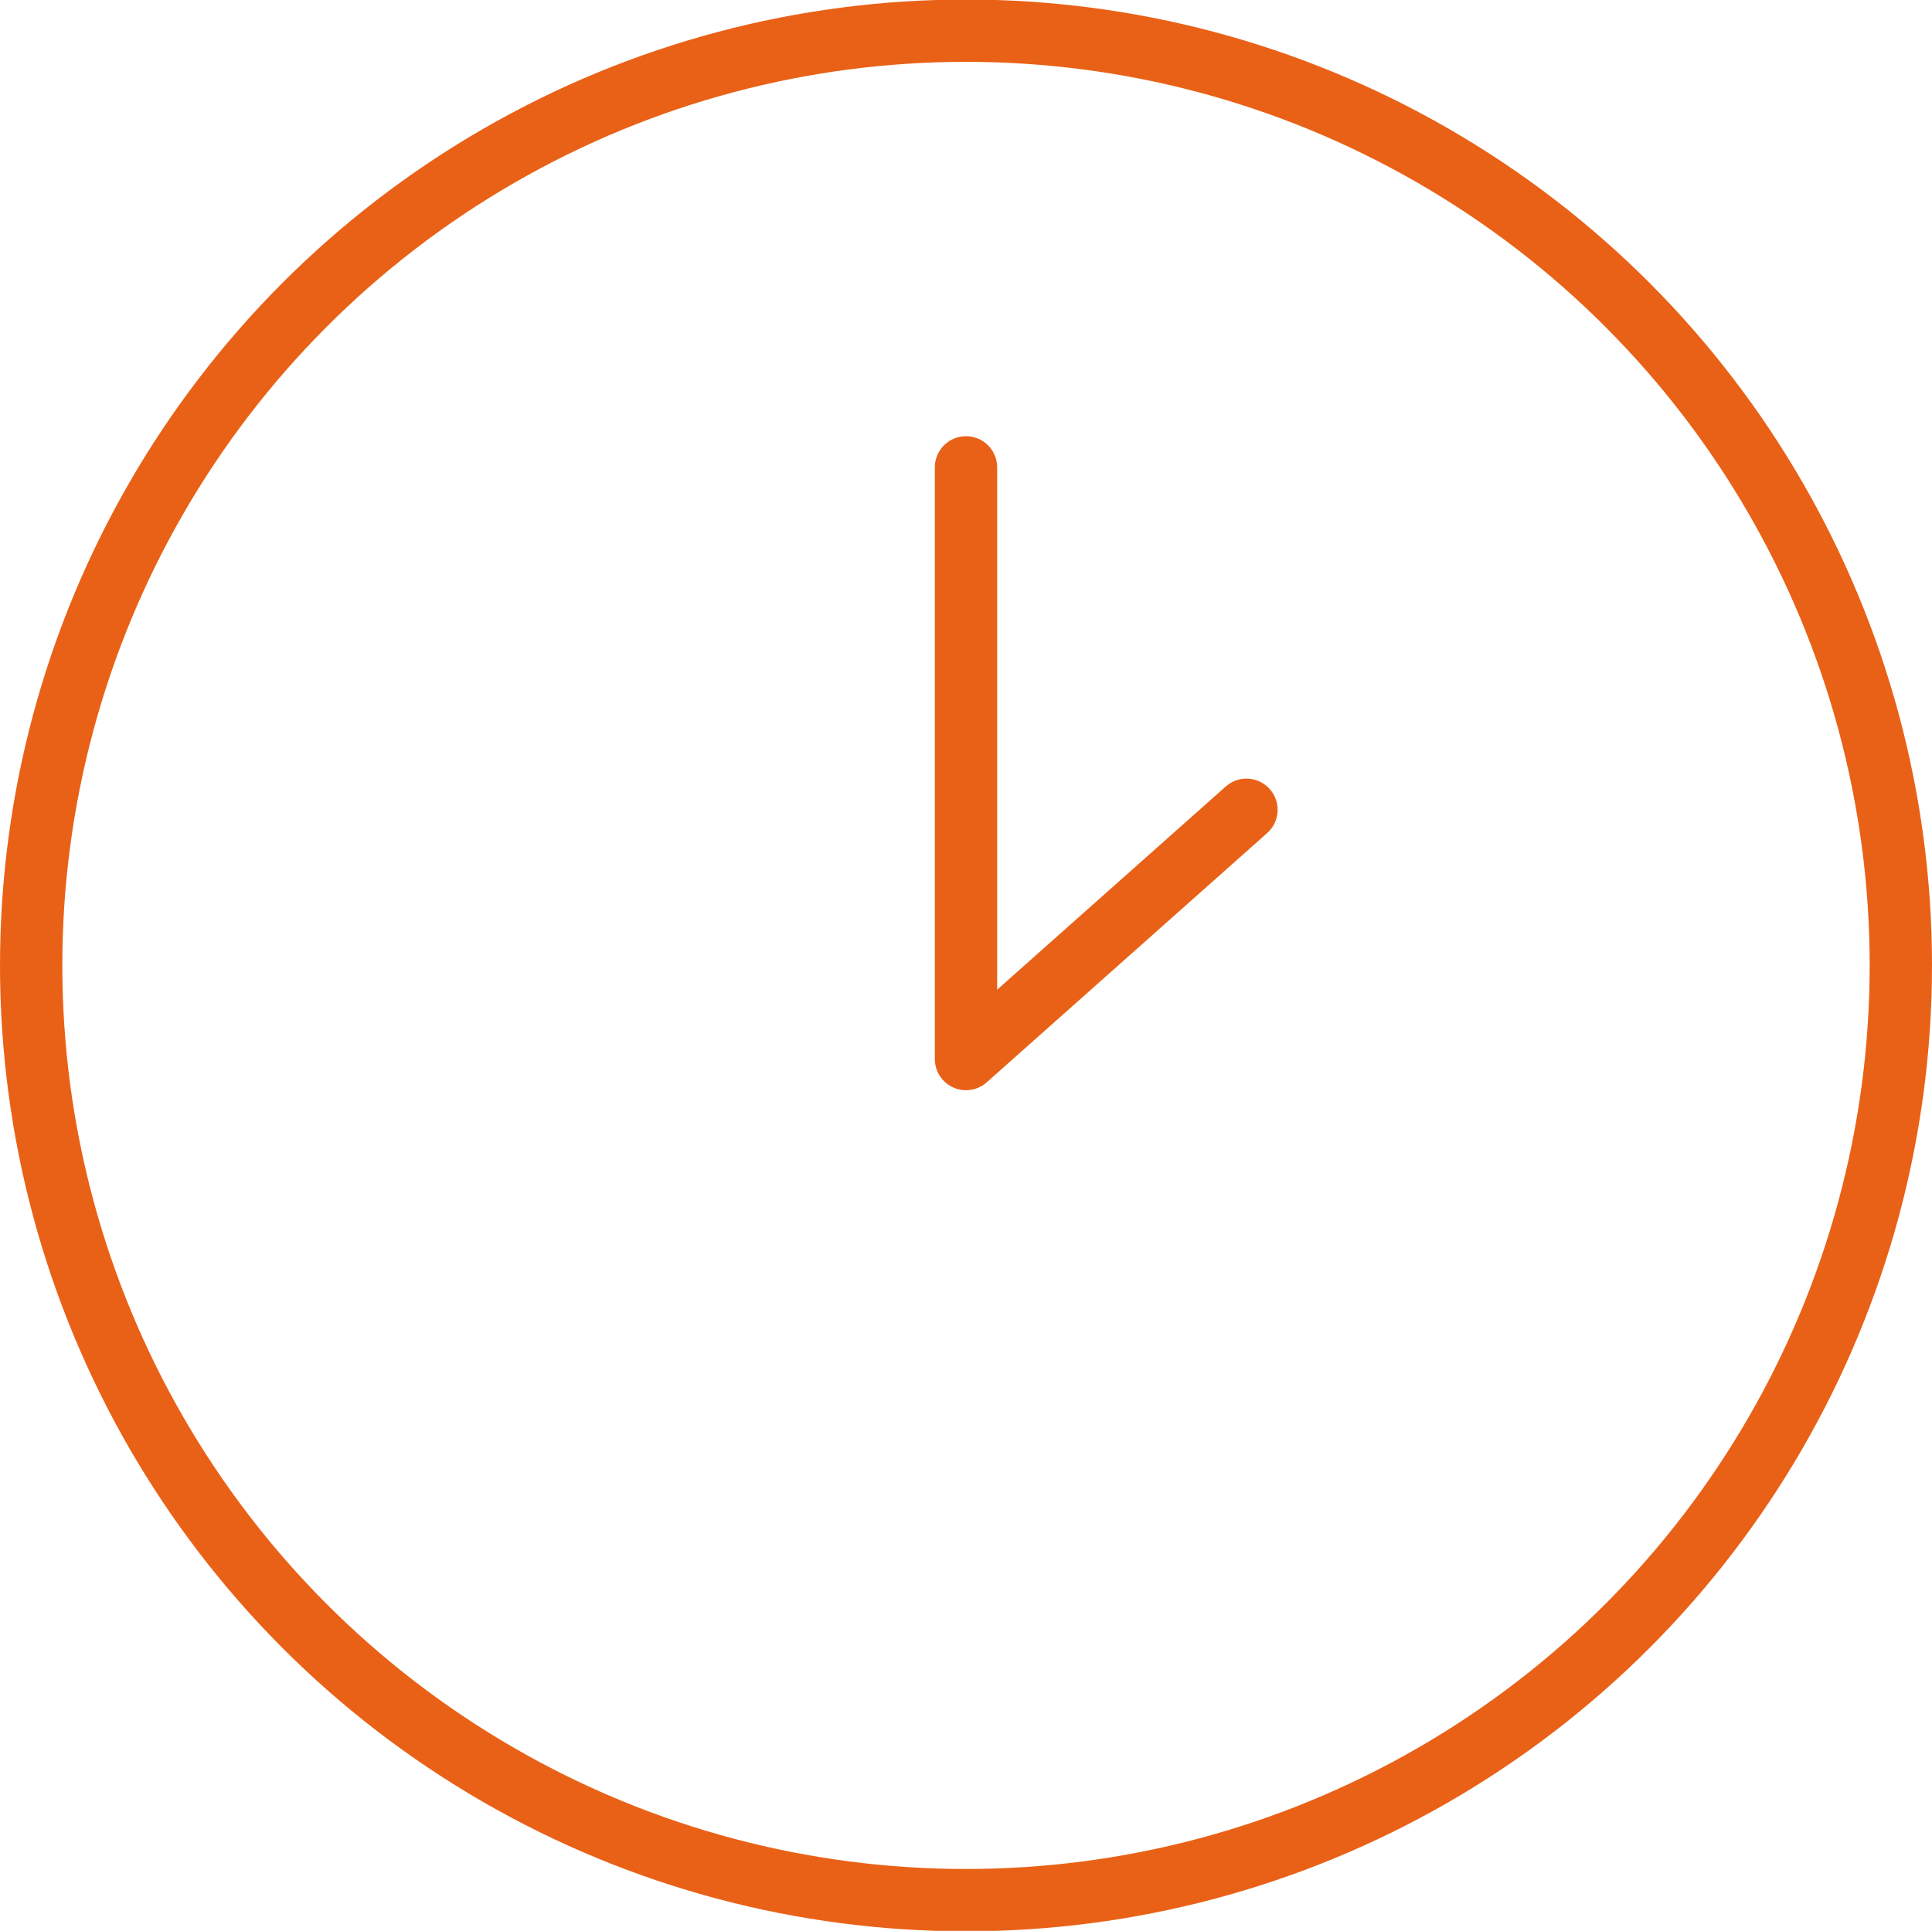 <svg id="icon-day_02_04.svg" xmlns="http://www.w3.org/2000/svg" width="62" height="61.97" viewBox="0 0 62 61.97">
  <defs>
    <style>
      .cls-1, .cls-2 {
        fill: none;
        stroke: #e96117;
        stroke-width: 2px;
      }

      .cls-2 {
        stroke-linecap: round;
        stroke-linejoin: round;
        fill-rule: evenodd;
      }
    </style>
  </defs>
  <circle class="cls-1" cx="31" cy="30.985" r="30"/>
  <path class="cls-2" d="M1133,2798.62v18.99l9-8" transform="translate(-1102 -2783.62)"/>
</svg>
